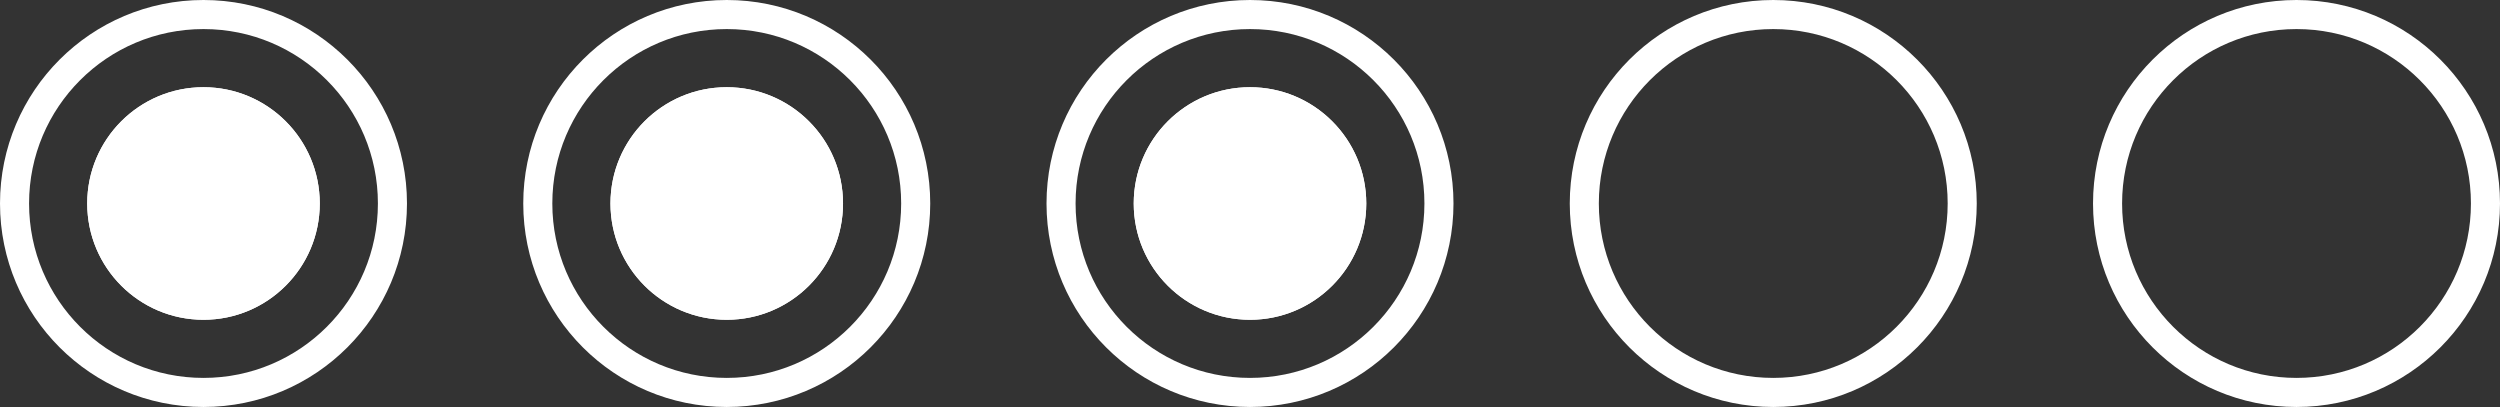 <svg xmlns="http://www.w3.org/2000/svg" width="86" height="14" viewBox="0 0 86 14"><rect x="0" y="0" width="86" height="14" fill="#333333" stroke="none"/><g transform="translate(-468.897 -930.017)"><g transform="translate(4694.897 -2160.983)"><g transform="translate(-4226 3091)" fill="none" stroke="#fff" stroke-width="1"><circle cx="7" cy="7" r="7" stroke="none"/><circle cx="7" cy="7" r="6.5" fill="none"/></g><g transform="translate(-4223 3094)" fill="#fff" stroke="#fff" stroke-width="1"><circle cx="4" cy="4" r="4" stroke="none"/><circle cx="4" cy="4" r="3.5" fill="none"/></g></g><g transform="translate(4712.897 -2160.983)"><g transform="translate(-4226 3091)" fill="none" stroke="#fff" stroke-width="1"><circle cx="7" cy="7" r="7" stroke="none"/><circle cx="7" cy="7" r="6.5" fill="none"/></g><g transform="translate(-4223 3094)" fill="#fff" stroke="#fff" stroke-width="1"><circle cx="4" cy="4" r="4" stroke="none"/><circle cx="4" cy="4" r="3.5" fill="none"/></g></g><g transform="translate(4730.897 -2160.983)"><g transform="translate(-4226 3091)" fill="none" stroke="#fff" stroke-width="1"><circle cx="7" cy="7" r="7" stroke="none"/><circle cx="7" cy="7" r="6.5" fill="none"/></g><g transform="translate(-4223 3094)" fill="#fff" stroke="#fff" stroke-width="1"><circle cx="4" cy="4" r="4" stroke="none"/><circle cx="4" cy="4" r="3.5" fill="none"/></g></g><g transform="translate(4748.897 -2160.983)"><g transform="translate(-4226 3091)" fill="none" stroke="#fff" stroke-width="1"><circle cx="7" cy="7" r="7" stroke="none"/><circle cx="7" cy="7" r="6.5" fill="none"/></g></g><g transform="translate(4766.897 -2160.983)"><g transform="translate(-4226 3091)" fill="none" stroke="#fff" stroke-width="1"><circle cx="7" cy="7" r="7" stroke="none"/><circle cx="7" cy="7" r="6.5" fill="none"/></g></g></g></svg>